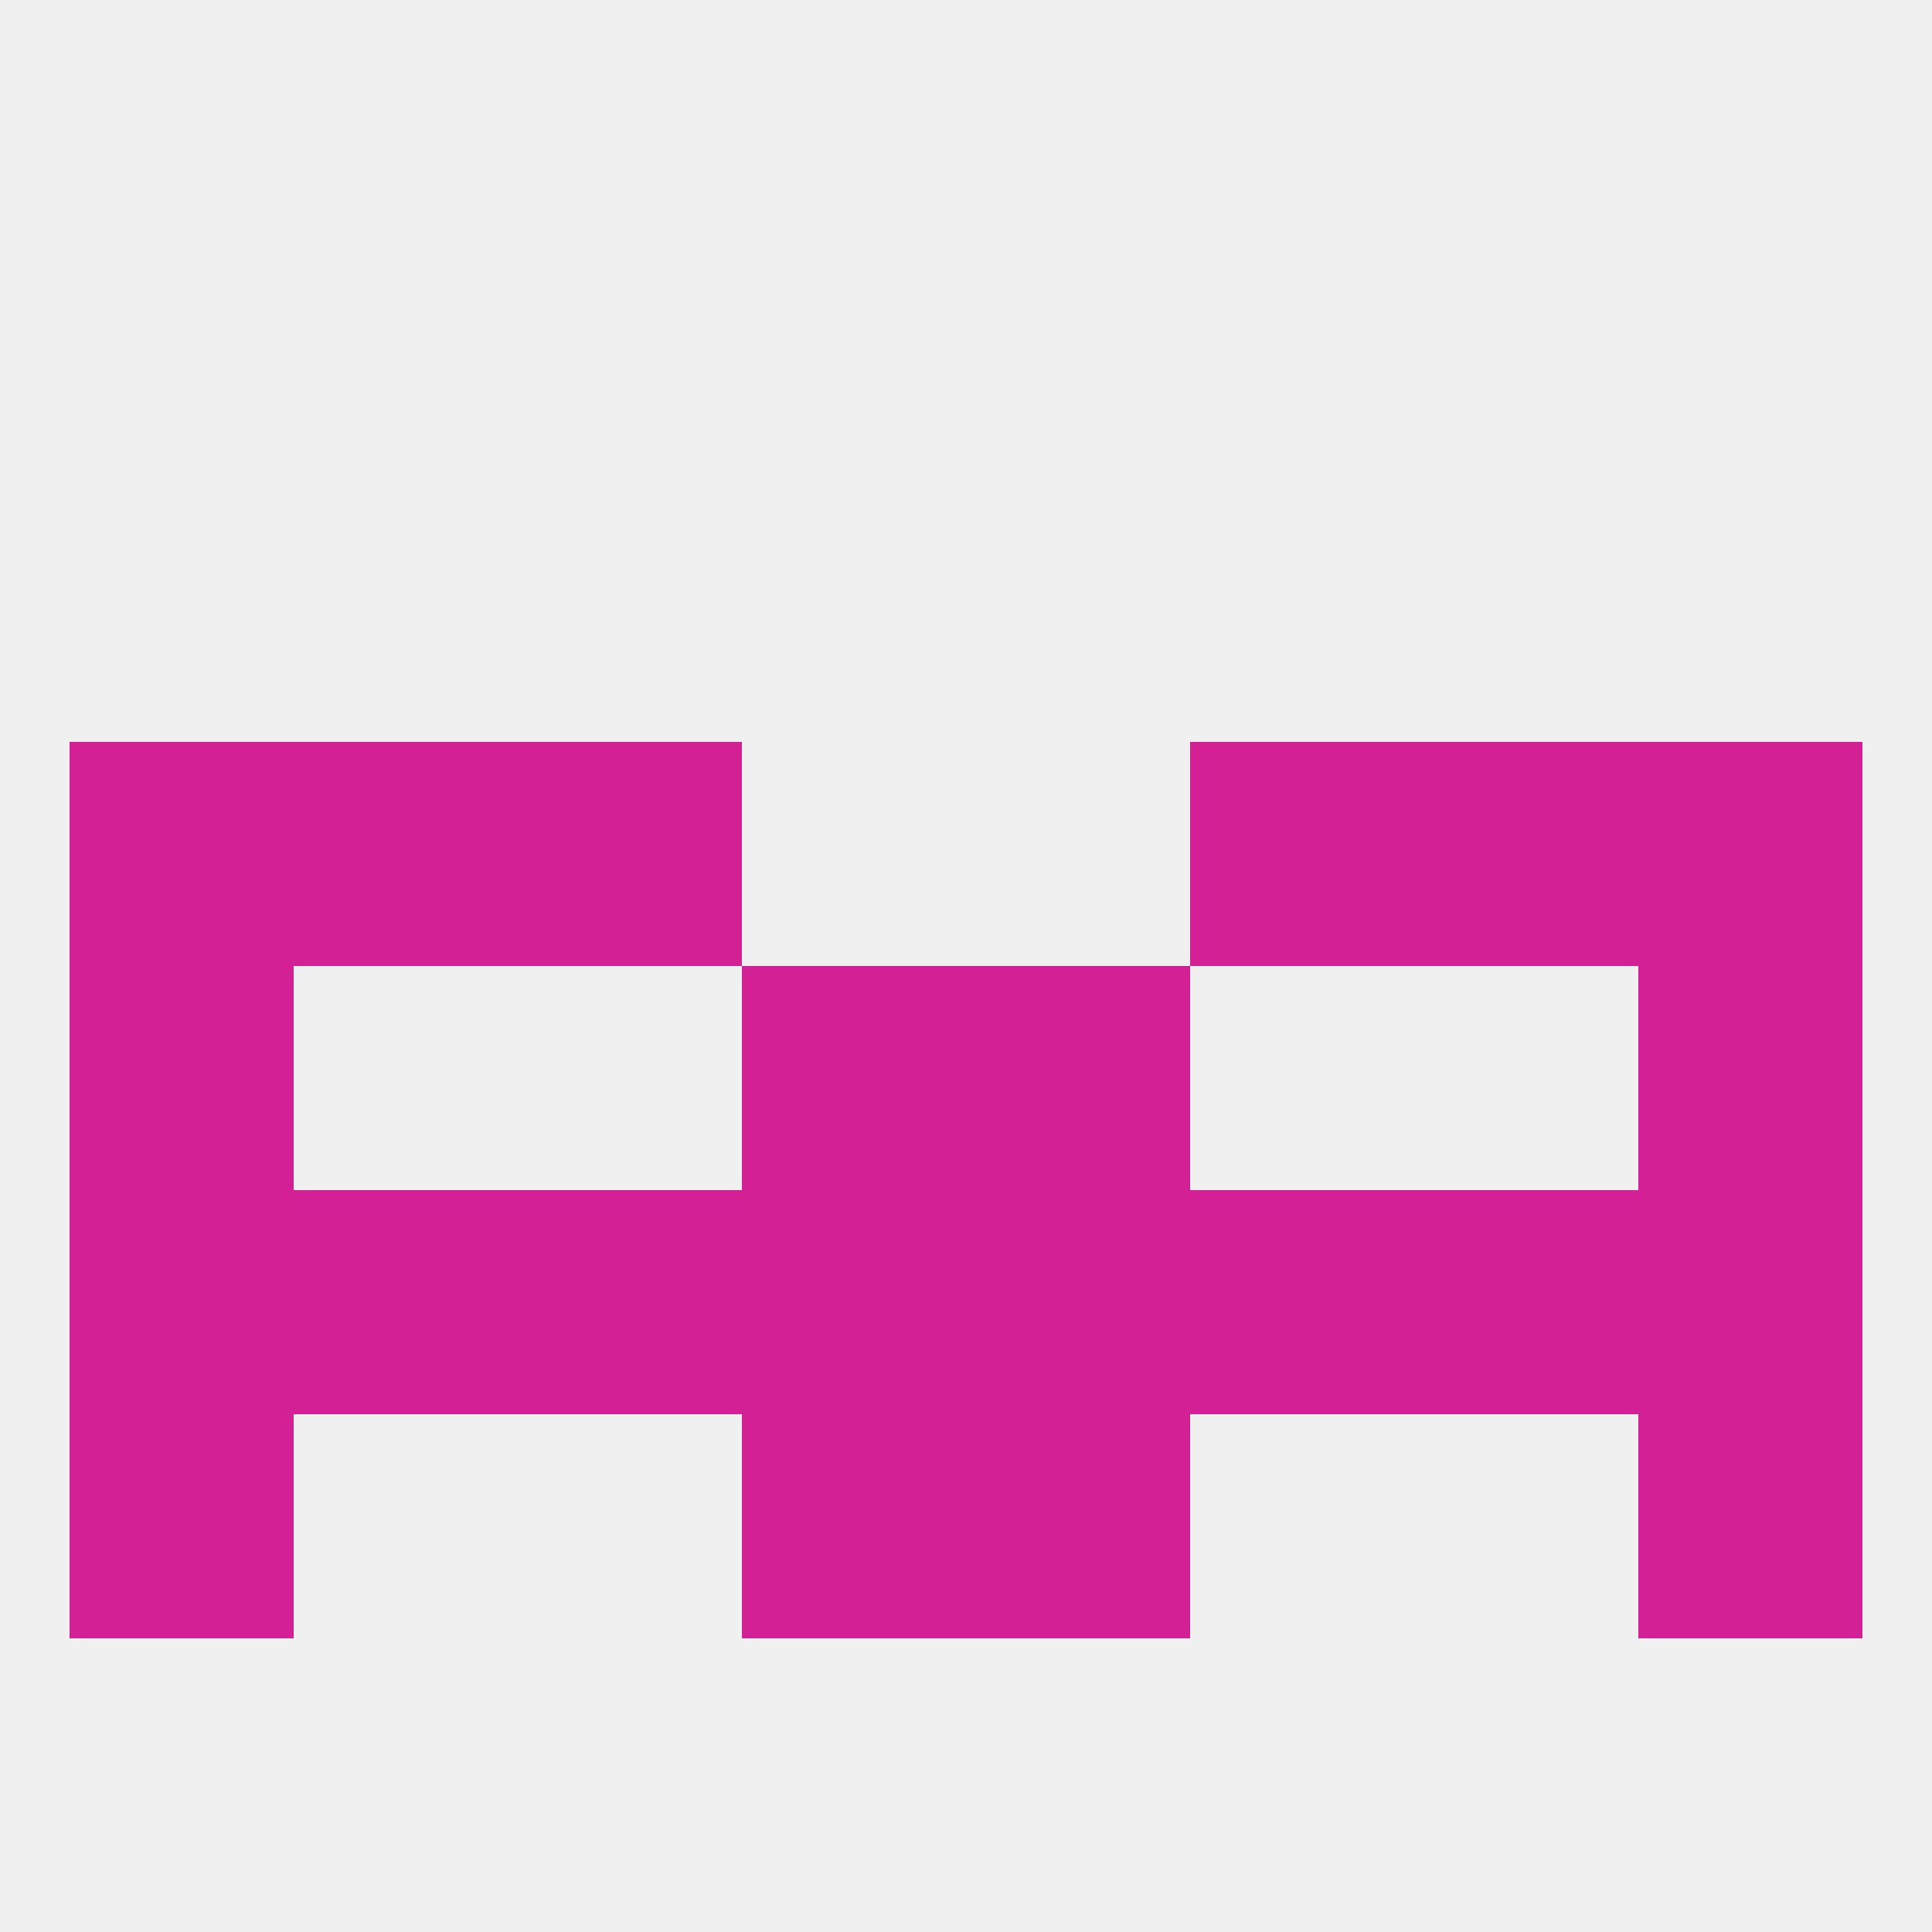 
<!--   <?xml version="1.0"?> -->
<svg version="1.1" baseprofile="full" xmlns="http://www.w3.org/2000/svg" xmlns:xlink="http://www.w3.org/1999/xlink" xmlns:ev="http://www.w3.org/2001/xml-events" width="250" height="250" viewBox="0 0 250 250" >
	<rect width="100%" height="100%" fill="rgba(240,240,240,255)"/>

	<rect x="9" y="125" width="29" height="29" fill="rgba(211,33,149,255)"/>
	<rect x="212" y="125" width="29" height="29" fill="rgba(211,33,149,255)"/>
	<rect x="96" y="125" width="29" height="29" fill="rgba(211,33,149,255)"/>
	<rect x="125" y="125" width="29" height="29" fill="rgba(211,33,149,255)"/>
	<rect x="67" y="154" width="29" height="29" fill="rgba(211,33,149,255)"/>
	<rect x="154" y="154" width="29" height="29" fill="rgba(211,33,149,255)"/>
	<rect x="38" y="154" width="29" height="29" fill="rgba(211,33,149,255)"/>
	<rect x="183" y="154" width="29" height="29" fill="rgba(211,33,149,255)"/>
	<rect x="9" y="154" width="29" height="29" fill="rgba(211,33,149,255)"/>
	<rect x="96" y="154" width="29" height="29" fill="rgba(211,33,149,255)"/>
	<rect x="212" y="154" width="29" height="29" fill="rgba(211,33,149,255)"/>
	<rect x="125" y="154" width="29" height="29" fill="rgba(211,33,149,255)"/>
	<rect x="96" y="183" width="29" height="29" fill="rgba(211,33,149,255)"/>
	<rect x="125" y="183" width="29" height="29" fill="rgba(211,33,149,255)"/>
	<rect x="9" y="183" width="29" height="29" fill="rgba(211,33,149,255)"/>
	<rect x="212" y="183" width="29" height="29" fill="rgba(211,33,149,255)"/>
	<rect x="9" y="96" width="29" height="29" fill="rgba(211,33,149,255)"/>
	<rect x="212" y="96" width="29" height="29" fill="rgba(211,33,149,255)"/>
	<rect x="38" y="96" width="29" height="29" fill="rgba(211,33,149,255)"/>
	<rect x="183" y="96" width="29" height="29" fill="rgba(211,33,149,255)"/>
	<rect x="67" y="96" width="29" height="29" fill="rgba(211,33,149,255)"/>
	<rect x="154" y="96" width="29" height="29" fill="rgba(211,33,149,255)"/>
</svg>